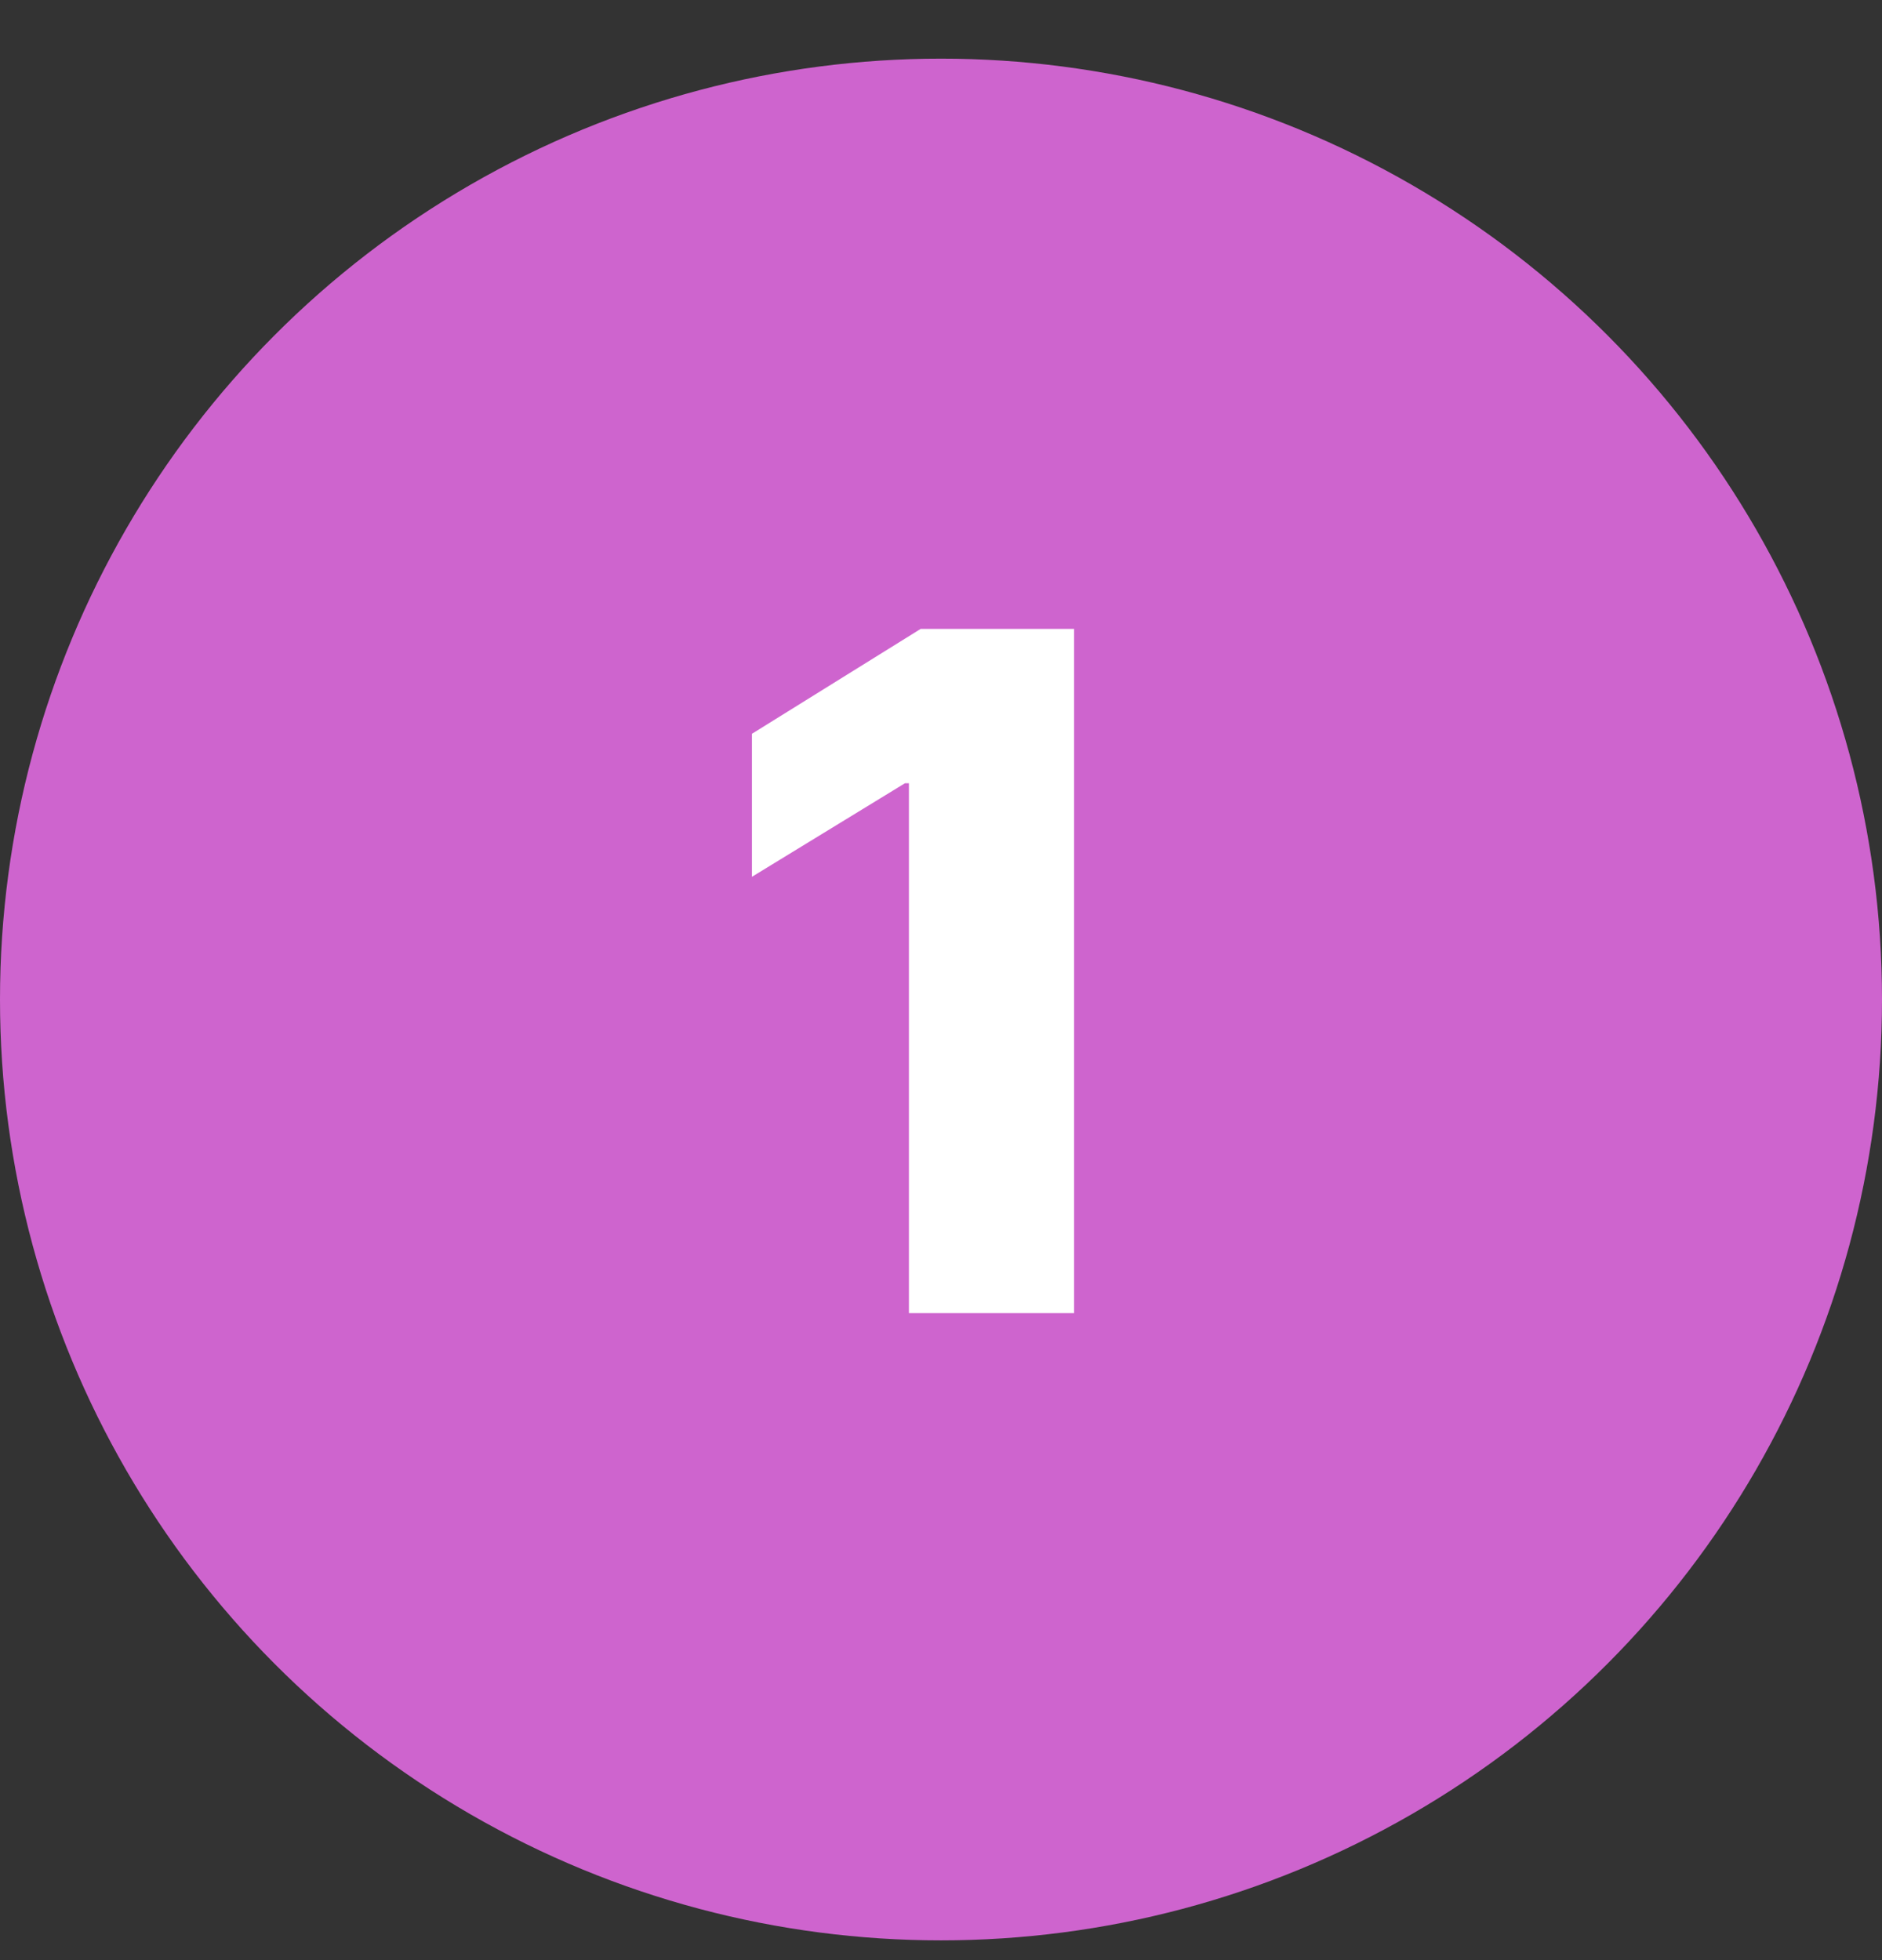 <svg width="24" height="25" viewBox="0 0 24 25" fill="none" xmlns="http://www.w3.org/2000/svg">
<rect x="0" y="0" width="24" height="25" fill="#333333" stroke="none"/>
<circle cx="12" cy="12.748" r="12" fill="#CE64CE"/>
<path d="M13.697 8.021H11.741L9.589 9.359V11.183L11.54 9.99H11.591V16.748H13.697V8.021Z" fill="white"/>
</svg>
